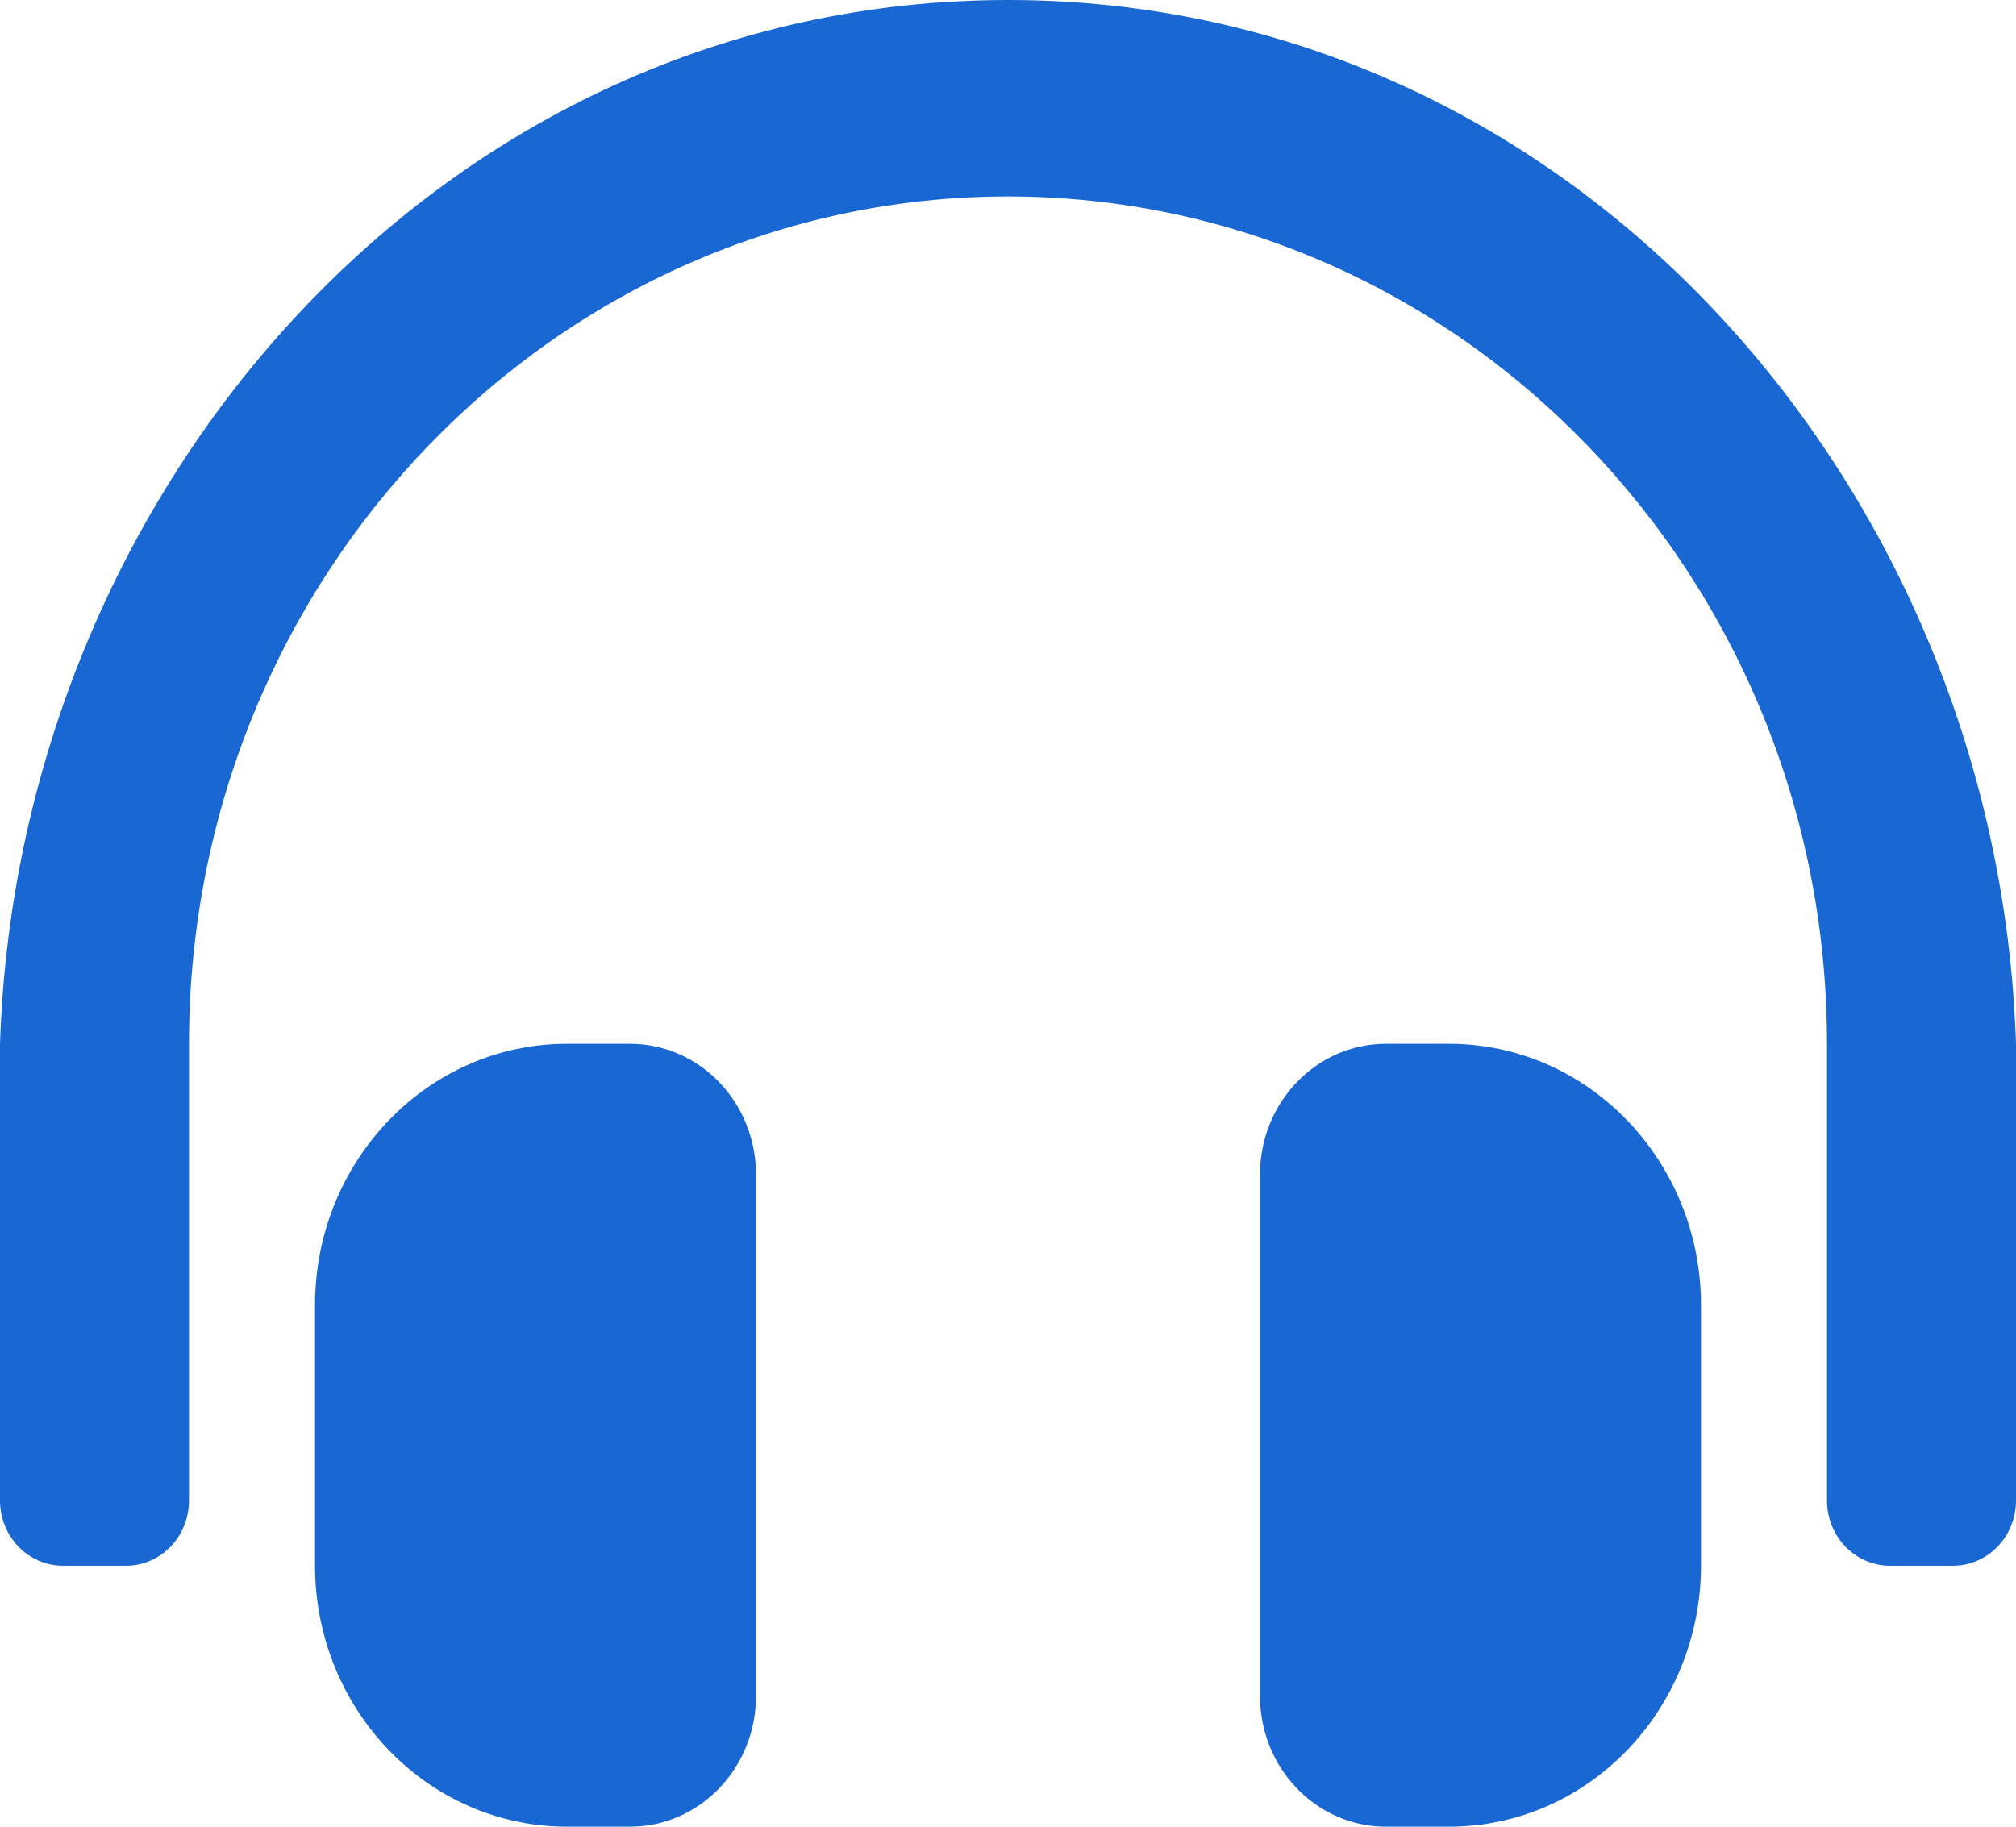 <svg width="32" height="29" viewBox="0 0 32 29" fill="none" xmlns="http://www.w3.org/2000/svg">
<path d="M10 16.571H9C6.791 16.571 5 18.429 5 20.722V24.849C5 27.142 6.791 29 9 29H10C11.104 29 12 28.07 12 26.925V18.647C12 17.5 11.104 16.571 10 16.571ZM23 16.571H22C20.896 16.571 20 17.5 20 18.647V26.925C20 28.07 20.896 29 22 29H23C25.209 29 27 27.142 27 24.849V20.722C27 18.43 25.209 16.571 23 16.571ZM16 0C7.057 0 0.286 7.712 0 16.571V23.821C0 24.394 0.448 24.857 1 24.857H2C2.553 24.857 3 24.394 3 23.821V16.571C3 9.149 8.833 3.12 16 3.119C23.167 3.12 29 9.149 29 16.571V23.821C29 24.394 29.448 24.857 30 24.857H31C31.552 24.857 32 24.394 32 23.821V16.571C31.714 7.712 24.943 0 16 0Z" fill="#1967D2"/>
</svg>
